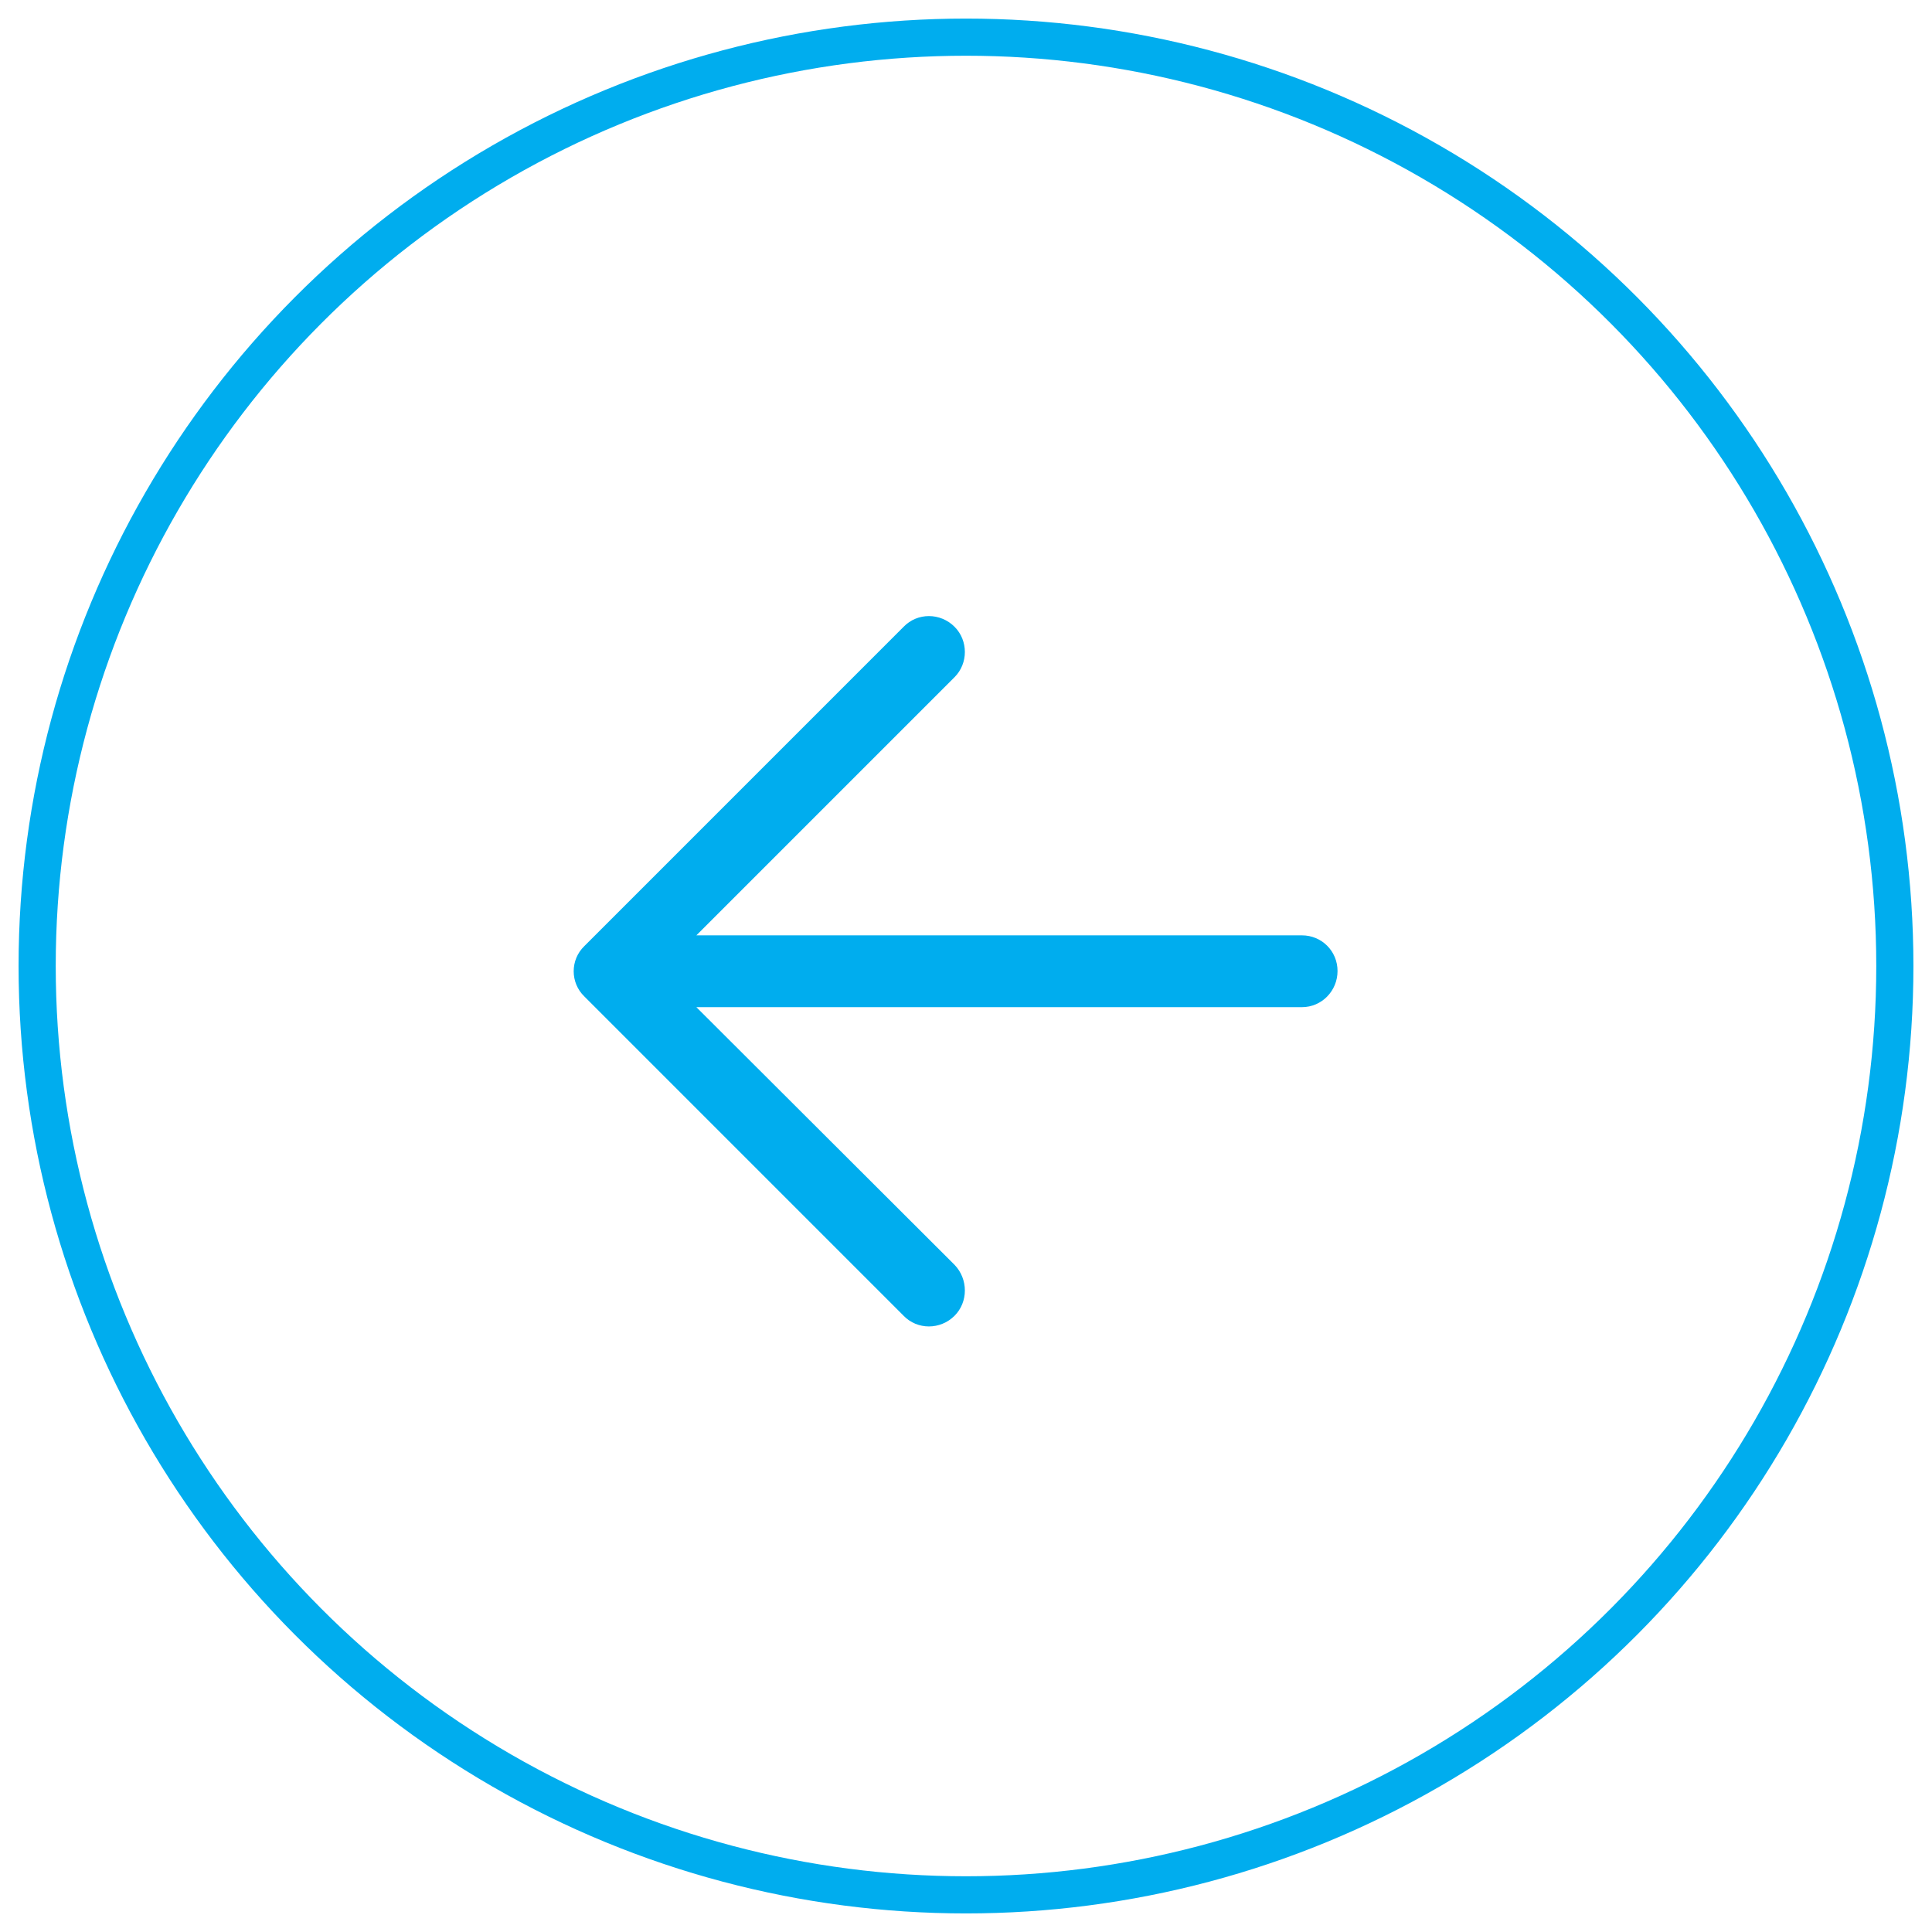 <svg xmlns="http://www.w3.org/2000/svg" xmlns:xlink="http://www.w3.org/1999/xlink" width="52px" height="52px" viewBox="0 0 52 52" version="1.1">
    <g stroke="none" stroke-width="1" fill="none" fill-rule="evenodd">
        <g transform="translate(1, -285)">
            <g id="Arrow">
                <g transform="translate(25, 311) scale(-1, 1) translate(-25, -311) translate(0, 286)">
                    <circle id="Oval" stroke="#00adee" cx="25" cy="25" r="25"></circle>
                    <g transform="translate(15, 15)" fill="#00adee" fill-rule="nonzero" id="Path">
                        <path d="M11.679,0.87 C11.308,0.486 10.692,0.486 10.308,0.87 C9.938,1.24 9.938,1.856 10.308,2.226 L17.257,9.175 L0.959,9.175 C0.425,9.175 1.46084899e-13,9.6 1.46084899e-13,10.135 C1.46084899e-13,10.669 0.425,11.108 0.959,11.108 L17.257,11.108 L10.308,18.043 C9.938,18.427 9.938,19.044 10.308,19.414 C10.692,19.797 11.309,19.797 11.679,19.414 L20.272,10.82 C20.655,10.45 20.655,9.833 20.272,9.464 L11.679,0.87 Z"></path>
                    </g>
                </g>
            </g>
        </g>
    </g>
</svg>
